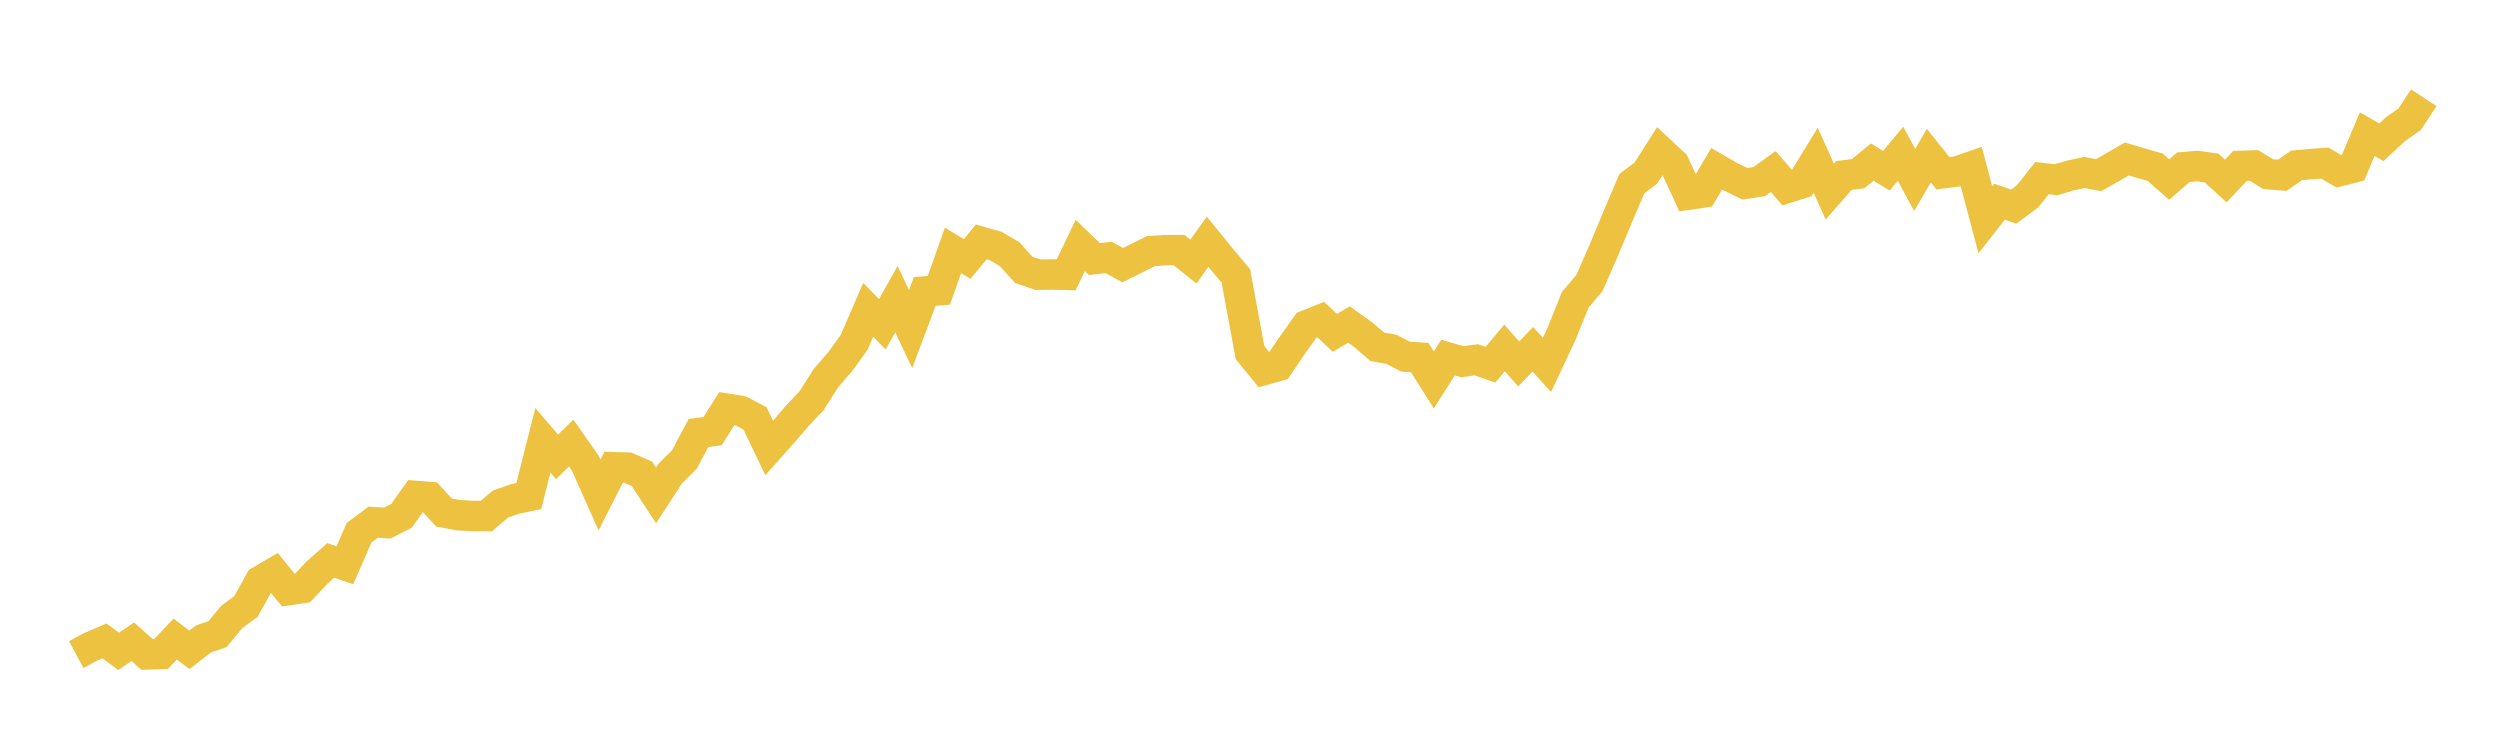 <svg width="164" height="48" xmlns="http://www.w3.org/2000/svg" xmlns:xlink="http://www.w3.org/1999/xlink"><path fill="none" stroke="rgb(237,194,64)" stroke-width="2" d="M5,42.94L5.928,42.441L6.855,42.045L7.783,42.729L8.711,42.099L9.639,42.929L10.566,42.902L11.494,41.92L12.422,42.631L13.349,41.914L14.277,41.594L15.205,40.47L16.133,39.786L17.06,38.114L17.988,37.571L18.916,38.711L19.843,38.576L20.771,37.588L21.699,36.763L22.627,37.083L23.554,34.949L24.482,34.255L25.41,34.314L26.337,33.837L27.265,32.534L28.193,32.604L29.12,33.619L30.048,33.793L30.976,33.847L31.904,33.853L32.831,33.066L33.759,32.74L34.687,32.545L35.614,28.886L36.542,29.971L37.47,29.065L38.398,30.389L39.325,32.474L40.253,30.65L41.181,30.677L42.108,31.079L43.036,32.496L43.964,31.068L44.892,30.151L45.819,28.408L46.747,28.278L47.675,26.812L48.602,26.959L49.53,27.447L50.458,29.385L51.386,28.343L52.313,27.268L53.241,26.285L54.169,24.82L55.096,23.75L56.024,22.475L56.952,20.325L57.88,21.275L58.807,19.625L59.735,21.59L60.663,19.12L61.59,19.044L62.518,16.427L63.446,16.992L64.373,15.868L65.301,16.129L66.229,16.671L67.157,17.703L68.084,18.018L69.012,18.007L69.94,18.029L70.867,16.101L71.795,16.997L72.723,16.889L73.651,17.393L74.578,16.932L75.506,16.471L76.434,16.411L77.361,16.411L78.289,17.16L79.217,15.857L80.145,16.997L81.072,18.099L82,23.126L82.928,24.266L83.855,24.005L84.783,22.637L85.711,21.34L86.639,20.965L87.566,21.834L88.494,21.286L89.422,21.953L90.349,22.751L91.277,22.914L92.205,23.397L93.133,23.457L94.06,24.923L94.988,23.457L95.916,23.729L96.843,23.604L97.771,23.929L98.699,22.827L99.627,23.875L100.554,22.914L101.482,23.935L102.41,21.964L103.337,19.663L104.265,18.571L105.193,16.454L106.12,14.229L107.048,12.052L107.976,11.346L108.904,9.891L109.831,10.754L110.759,12.768L111.687,12.633L112.614,11.069L113.542,11.607L114.47,12.057L115.398,11.916L116.325,11.254L117.253,12.323L118.181,12.03L119.108,10.515L120.036,12.573L120.964,11.509L121.892,11.395L122.819,10.635L123.747,11.199L124.675,10.087L125.602,11.802L126.53,10.211L127.458,11.362L128.386,11.248L129.313,10.928L130.241,14.419L131.169,13.23L132.096,13.555L133.024,12.866L133.952,11.683L134.88,11.791L135.807,11.514L136.735,11.313L137.663,11.493L138.59,10.966L139.518,10.429L140.446,10.705L141.373,10.966L142.301,11.78L143.229,10.971L144.157,10.89L145.084,11.026L146.012,11.873L146.94,10.885L147.867,10.857L148.795,11.427L149.723,11.498L150.651,10.852L151.578,10.765L152.506,10.7L153.434,11.237L154.361,10.999L155.289,8.8L156.217,9.332L157.145,8.474L158.072,7.823L159,6.411"></path></svg>